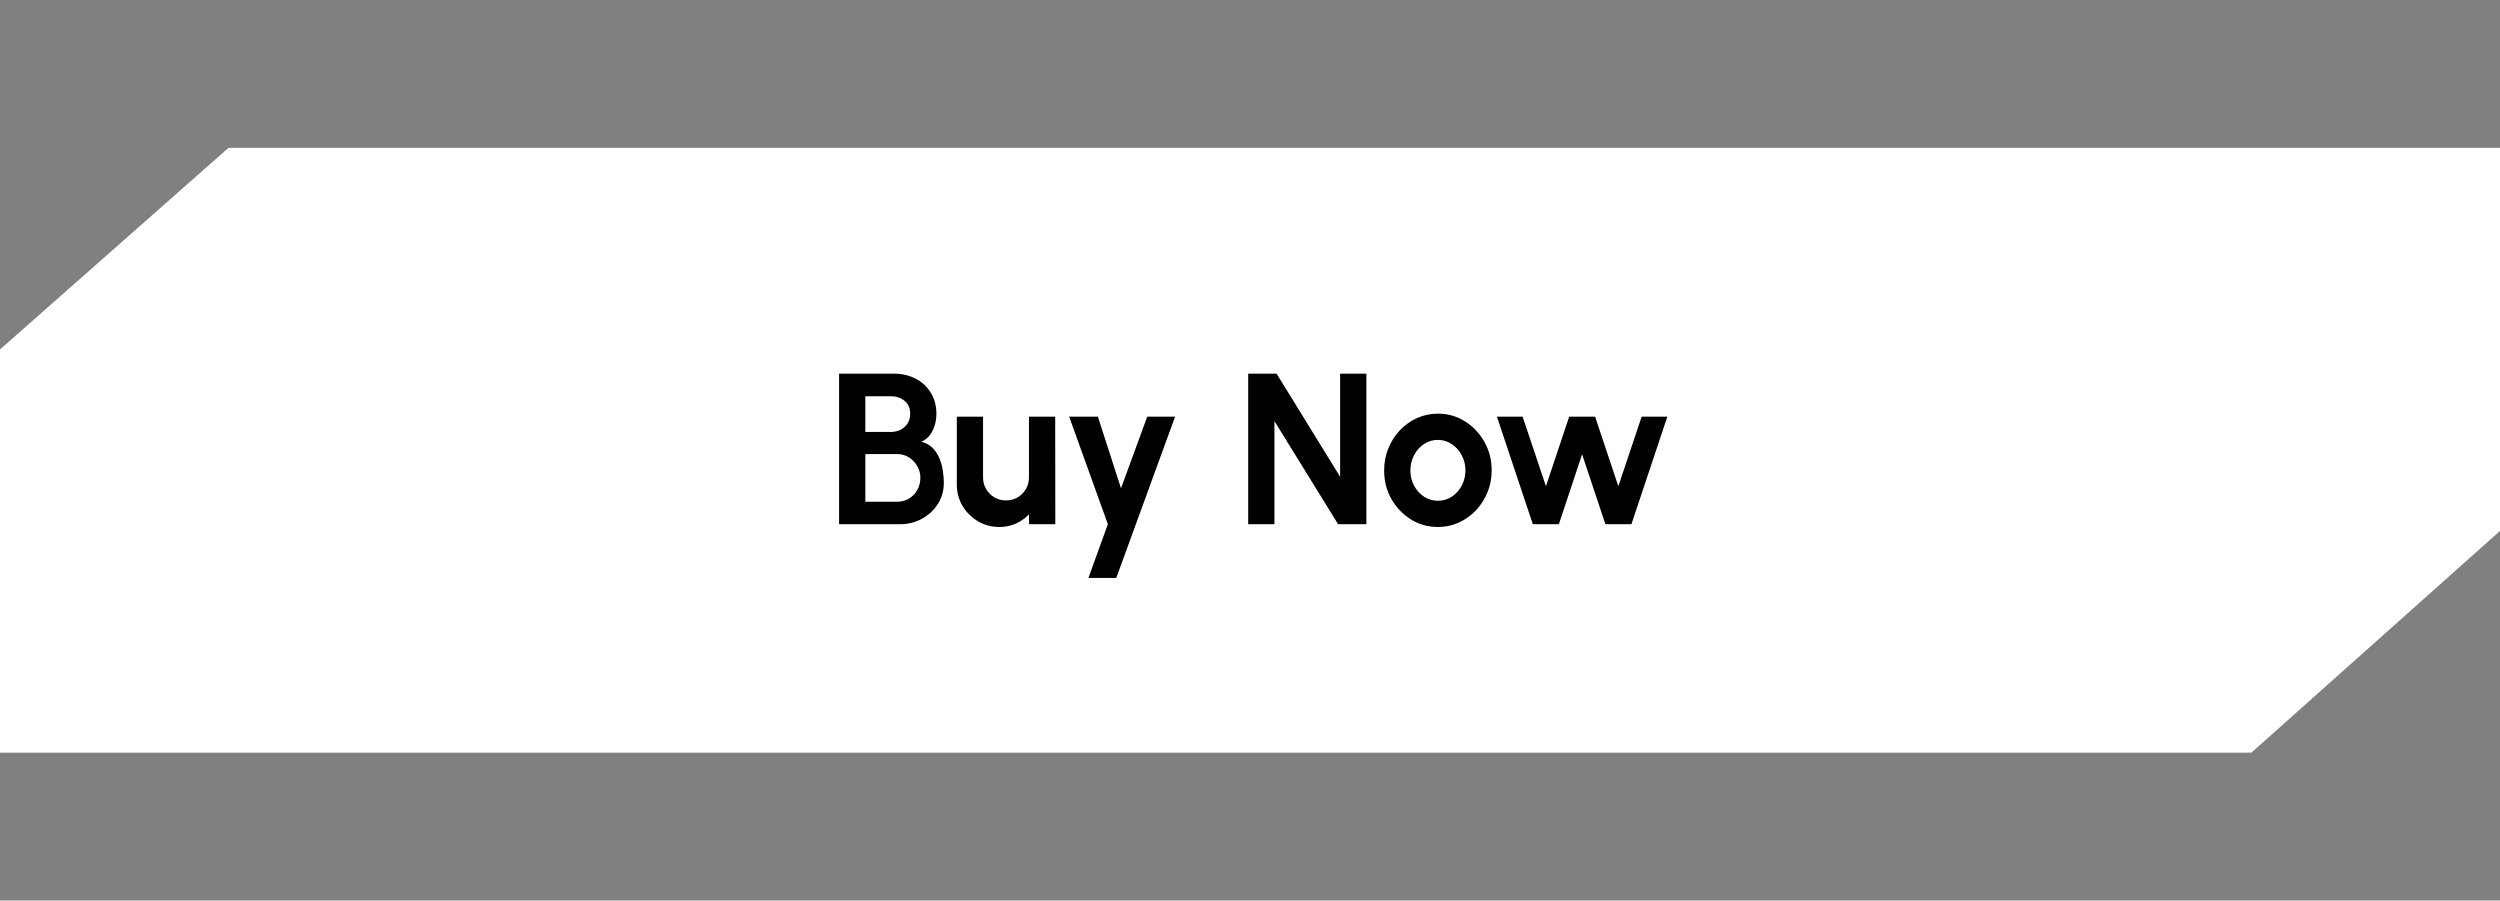 <svg width="186" height="67" viewBox="0 0 186 67" fill="none" xmlns="http://www.w3.org/2000/svg">
<rect x="0" y="0" width="186" height="67" fill="#808080" stroke="none"/>
<path d="M17 11L0 26V56H167.5L186 39.5V11H17Z" fill="white"/>
<path d="M62.429 39V27.8H66.509C67.101 27.8 67.634 27.923 68.109 28.168C68.589 28.408 68.967 28.755 69.245 29.208C69.527 29.656 69.669 30.187 69.669 30.8C69.669 31.072 69.629 31.347 69.549 31.624C69.469 31.901 69.346 32.152 69.181 32.376C69.015 32.595 68.802 32.757 68.541 32.864C68.887 32.949 69.17 33.104 69.389 33.328C69.607 33.552 69.778 33.816 69.901 34.12C70.023 34.419 70.106 34.725 70.149 35.04C70.197 35.349 70.221 35.637 70.221 35.904C70.221 36.496 70.074 37.024 69.781 37.488C69.487 37.952 69.093 38.32 68.597 38.592C68.106 38.864 67.562 39 66.965 39H62.429ZM64.381 37.328H66.765C67.085 37.328 67.373 37.251 67.629 37.096C67.885 36.941 68.09 36.728 68.245 36.456C68.399 36.184 68.477 35.875 68.477 35.528C68.477 35.229 68.399 34.947 68.245 34.68C68.09 34.413 67.885 34.197 67.629 34.032C67.373 33.867 67.085 33.784 66.765 33.784H64.381V37.328ZM64.381 32.136H66.285C66.679 32.136 67.015 32.013 67.293 31.768C67.575 31.523 67.717 31.197 67.717 30.792C67.717 30.36 67.575 30.035 67.293 29.816C67.015 29.592 66.679 29.48 66.285 29.48H64.381V32.136ZM71.187 36.04V31H73.139V35.528C73.139 35.843 73.216 36.131 73.371 36.392C73.525 36.648 73.731 36.853 73.987 37.008C74.248 37.157 74.534 37.232 74.843 37.232C75.163 37.232 75.451 37.157 75.707 37.008C75.963 36.853 76.168 36.648 76.323 36.392C76.478 36.131 76.555 35.843 76.555 35.528V31H78.507L78.515 39H76.563L76.555 38.272C76.278 38.56 75.95 38.789 75.571 38.96C75.192 39.125 74.787 39.208 74.355 39.208C73.773 39.208 73.243 39.067 72.763 38.784C72.283 38.496 71.899 38.115 71.611 37.64C71.328 37.16 71.187 36.627 71.187 36.04ZM85.354 31H87.426L83.05 43H80.978L82.426 39L79.546 31H81.682L83.402 36.328L85.354 31ZM92.866 39V27.8H94.978L99.706 35.472V27.8H101.658V39H99.554L94.818 31.328V39H92.866ZM106.98 39.208C106.244 39.208 105.572 39.019 104.964 38.64C104.361 38.261 103.879 37.755 103.516 37.12C103.159 36.48 102.98 35.773 102.98 35C102.98 34.413 103.084 33.867 103.292 33.36C103.5 32.848 103.785 32.4 104.148 32.016C104.516 31.627 104.943 31.323 105.428 31.104C105.913 30.885 106.431 30.776 106.98 30.776C107.716 30.776 108.385 30.965 108.988 31.344C109.596 31.723 110.079 32.232 110.436 32.872C110.799 33.512 110.98 34.221 110.98 35C110.98 35.581 110.876 36.125 110.668 36.632C110.46 37.139 110.172 37.587 109.804 37.976C109.441 38.36 109.017 38.661 108.532 38.88C108.052 39.099 107.535 39.208 106.98 39.208ZM106.98 37.256C107.369 37.256 107.719 37.152 108.028 36.944C108.337 36.736 108.58 36.461 108.756 36.12C108.937 35.779 109.028 35.405 109.028 35C109.028 34.584 108.935 34.205 108.748 33.864C108.567 33.517 108.319 33.243 108.004 33.04C107.695 32.832 107.353 32.728 106.98 32.728C106.596 32.728 106.249 32.832 105.94 33.04C105.631 33.248 105.385 33.525 105.204 33.872C105.023 34.219 104.932 34.595 104.932 35C104.932 35.421 105.025 35.803 105.212 36.144C105.399 36.485 105.647 36.757 105.956 36.96C106.271 37.157 106.612 37.256 106.98 37.256ZM115.979 39H114.043L111.371 31H113.283L115.019 36.176L116.747 31H118.675L120.403 36.176L122.139 31H124.051L121.379 39H119.443L117.707 33.8L115.979 39Z" fill="black"/>
</svg>
